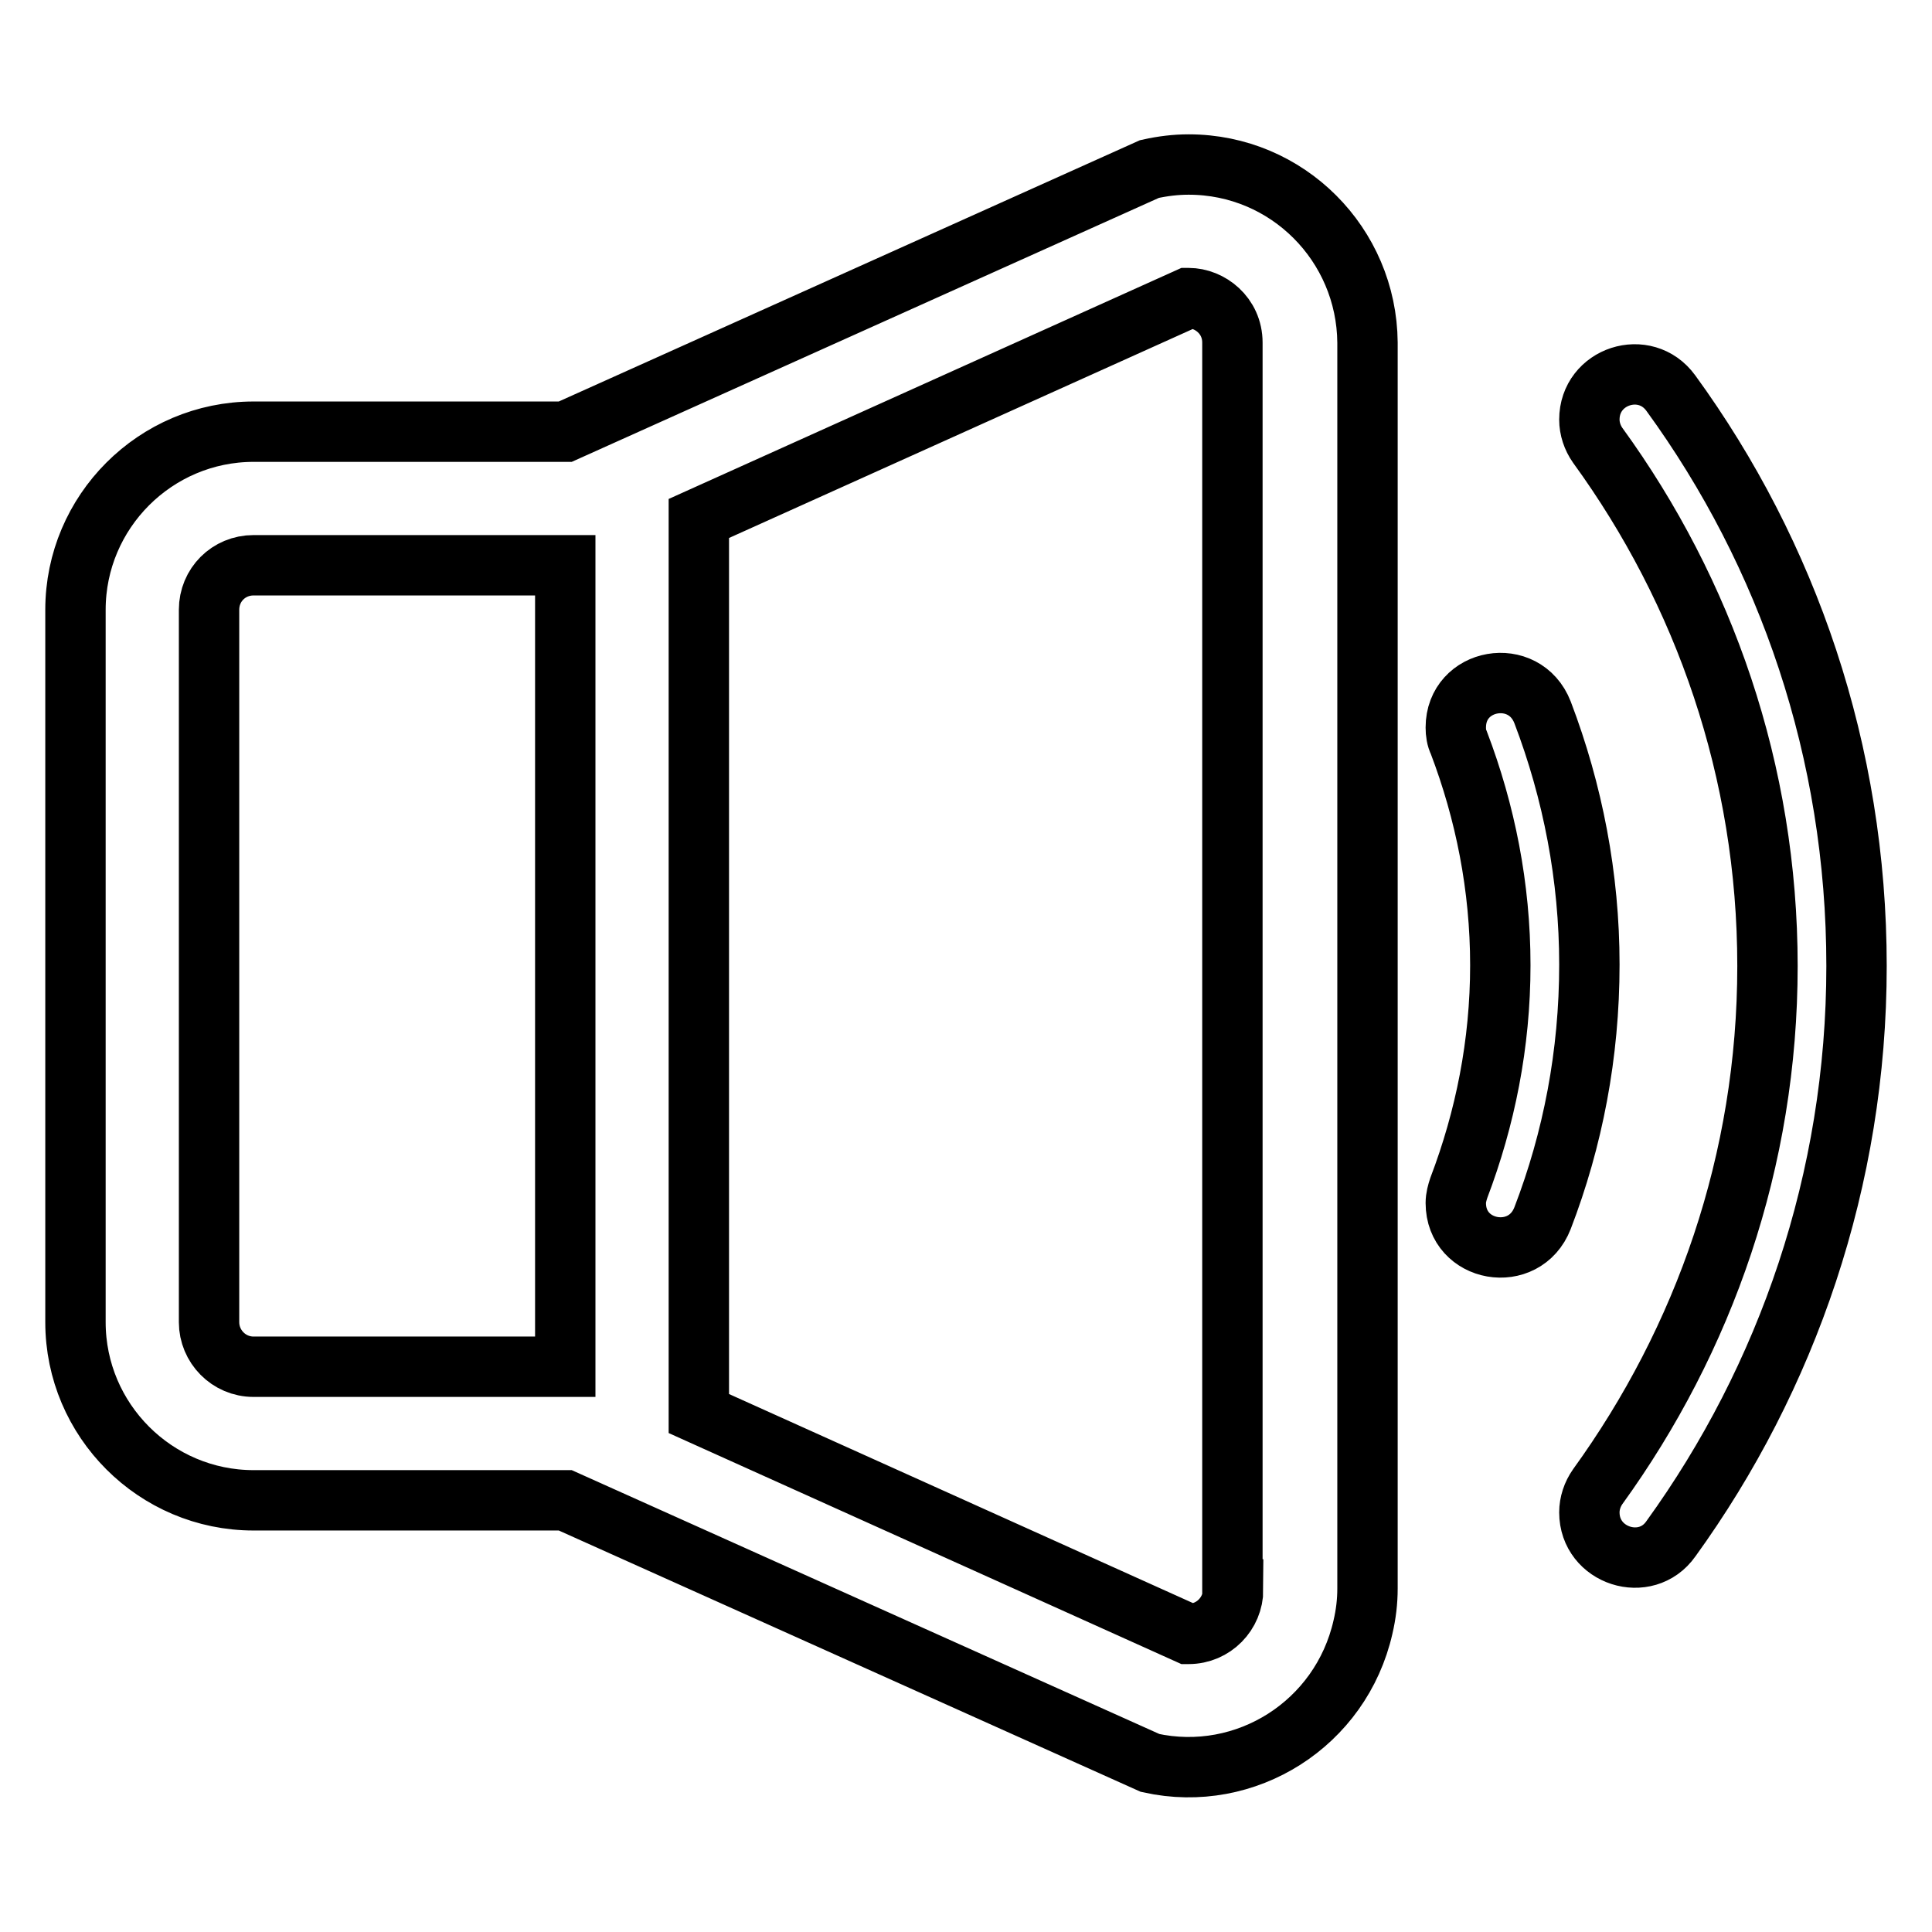 <?xml version="1.0" encoding="utf-8"?>
<!-- Svg Vector Icons : http://www.onlinewebfonts.com/icon -->
<!DOCTYPE svg PUBLIC "-//W3C//DTD SVG 1.1//EN" "http://www.w3.org/Graphics/SVG/1.1/DTD/svg11.dtd">
<svg version="1.1" xmlns="http://www.w3.org/2000/svg" xmlns:xlink="http://www.w3.org/1999/xlink" x="0px" y="0px" viewBox="0 0 256 256" enable-background="new 0 0 256 256" xml:space="preserve">
<g> <path stroke-width="8" fill-opacity="0" stroke="#000000"  d="M157.5,21.8c-1.7,0-3.4,0.2-5.2,0.6L74.9,57.2H33.6c-13,0-23.6,10.6-23.6,23.6l0,0v94.4 c0,13,10.6,23.6,23.6,23.6h41.3l77.5,34.8c12.7,2.8,25.3-5.2,28.2-18c0.4-1.7,0.6-3.4,0.6-5.1V45.4 C181.1,32.4,170.6,21.8,157.5,21.8z M33.6,181.1c-3.3,0-5.9-2.7-5.9-5.9V80.8c0-3.3,2.6-5.9,5.9-5.9h41.3v106.2H33.6z M163.4,210.6 c0,3.2-2.6,5.9-5.9,5.9h-0.1l-64.8-29.2V68.7l64.8-29.2h0.1c2.8,0,5.8,2.3,5.8,5.9V210.6z M221.4,52.1c-3.4-4.7-10.8-2.3-10.8,3.5 c0,1.2,0.4,2.4,1.1,3.4c14.1,19.4,22.5,43.2,22.5,69c0,25.8-8.4,49.5-22.5,69c-0.7,1-1.1,2.2-1.1,3.4c0,5.8,7.5,8.2,10.8,3.5 c15.4-21.3,24.6-47.6,24.6-75.9C246,99.6,236.9,73.4,221.4,52.1z M204.4,94.4c-2.4-6.2-11.5-4.6-11.5,2c0,0.7,0.1,1.4,0.4,2 c3.5,9.2,5.5,19.1,5.5,29.5c0,10.4-2,20.3-5.5,29.5c-0.2,0.6-0.4,1.3-0.4,2c0,6.6,9.1,8.2,11.5,2c4-10.4,6.2-21.7,6.2-33.6 C210.6,116.2,208.4,104.9,204.4,94.4z"/></g>
</svg>